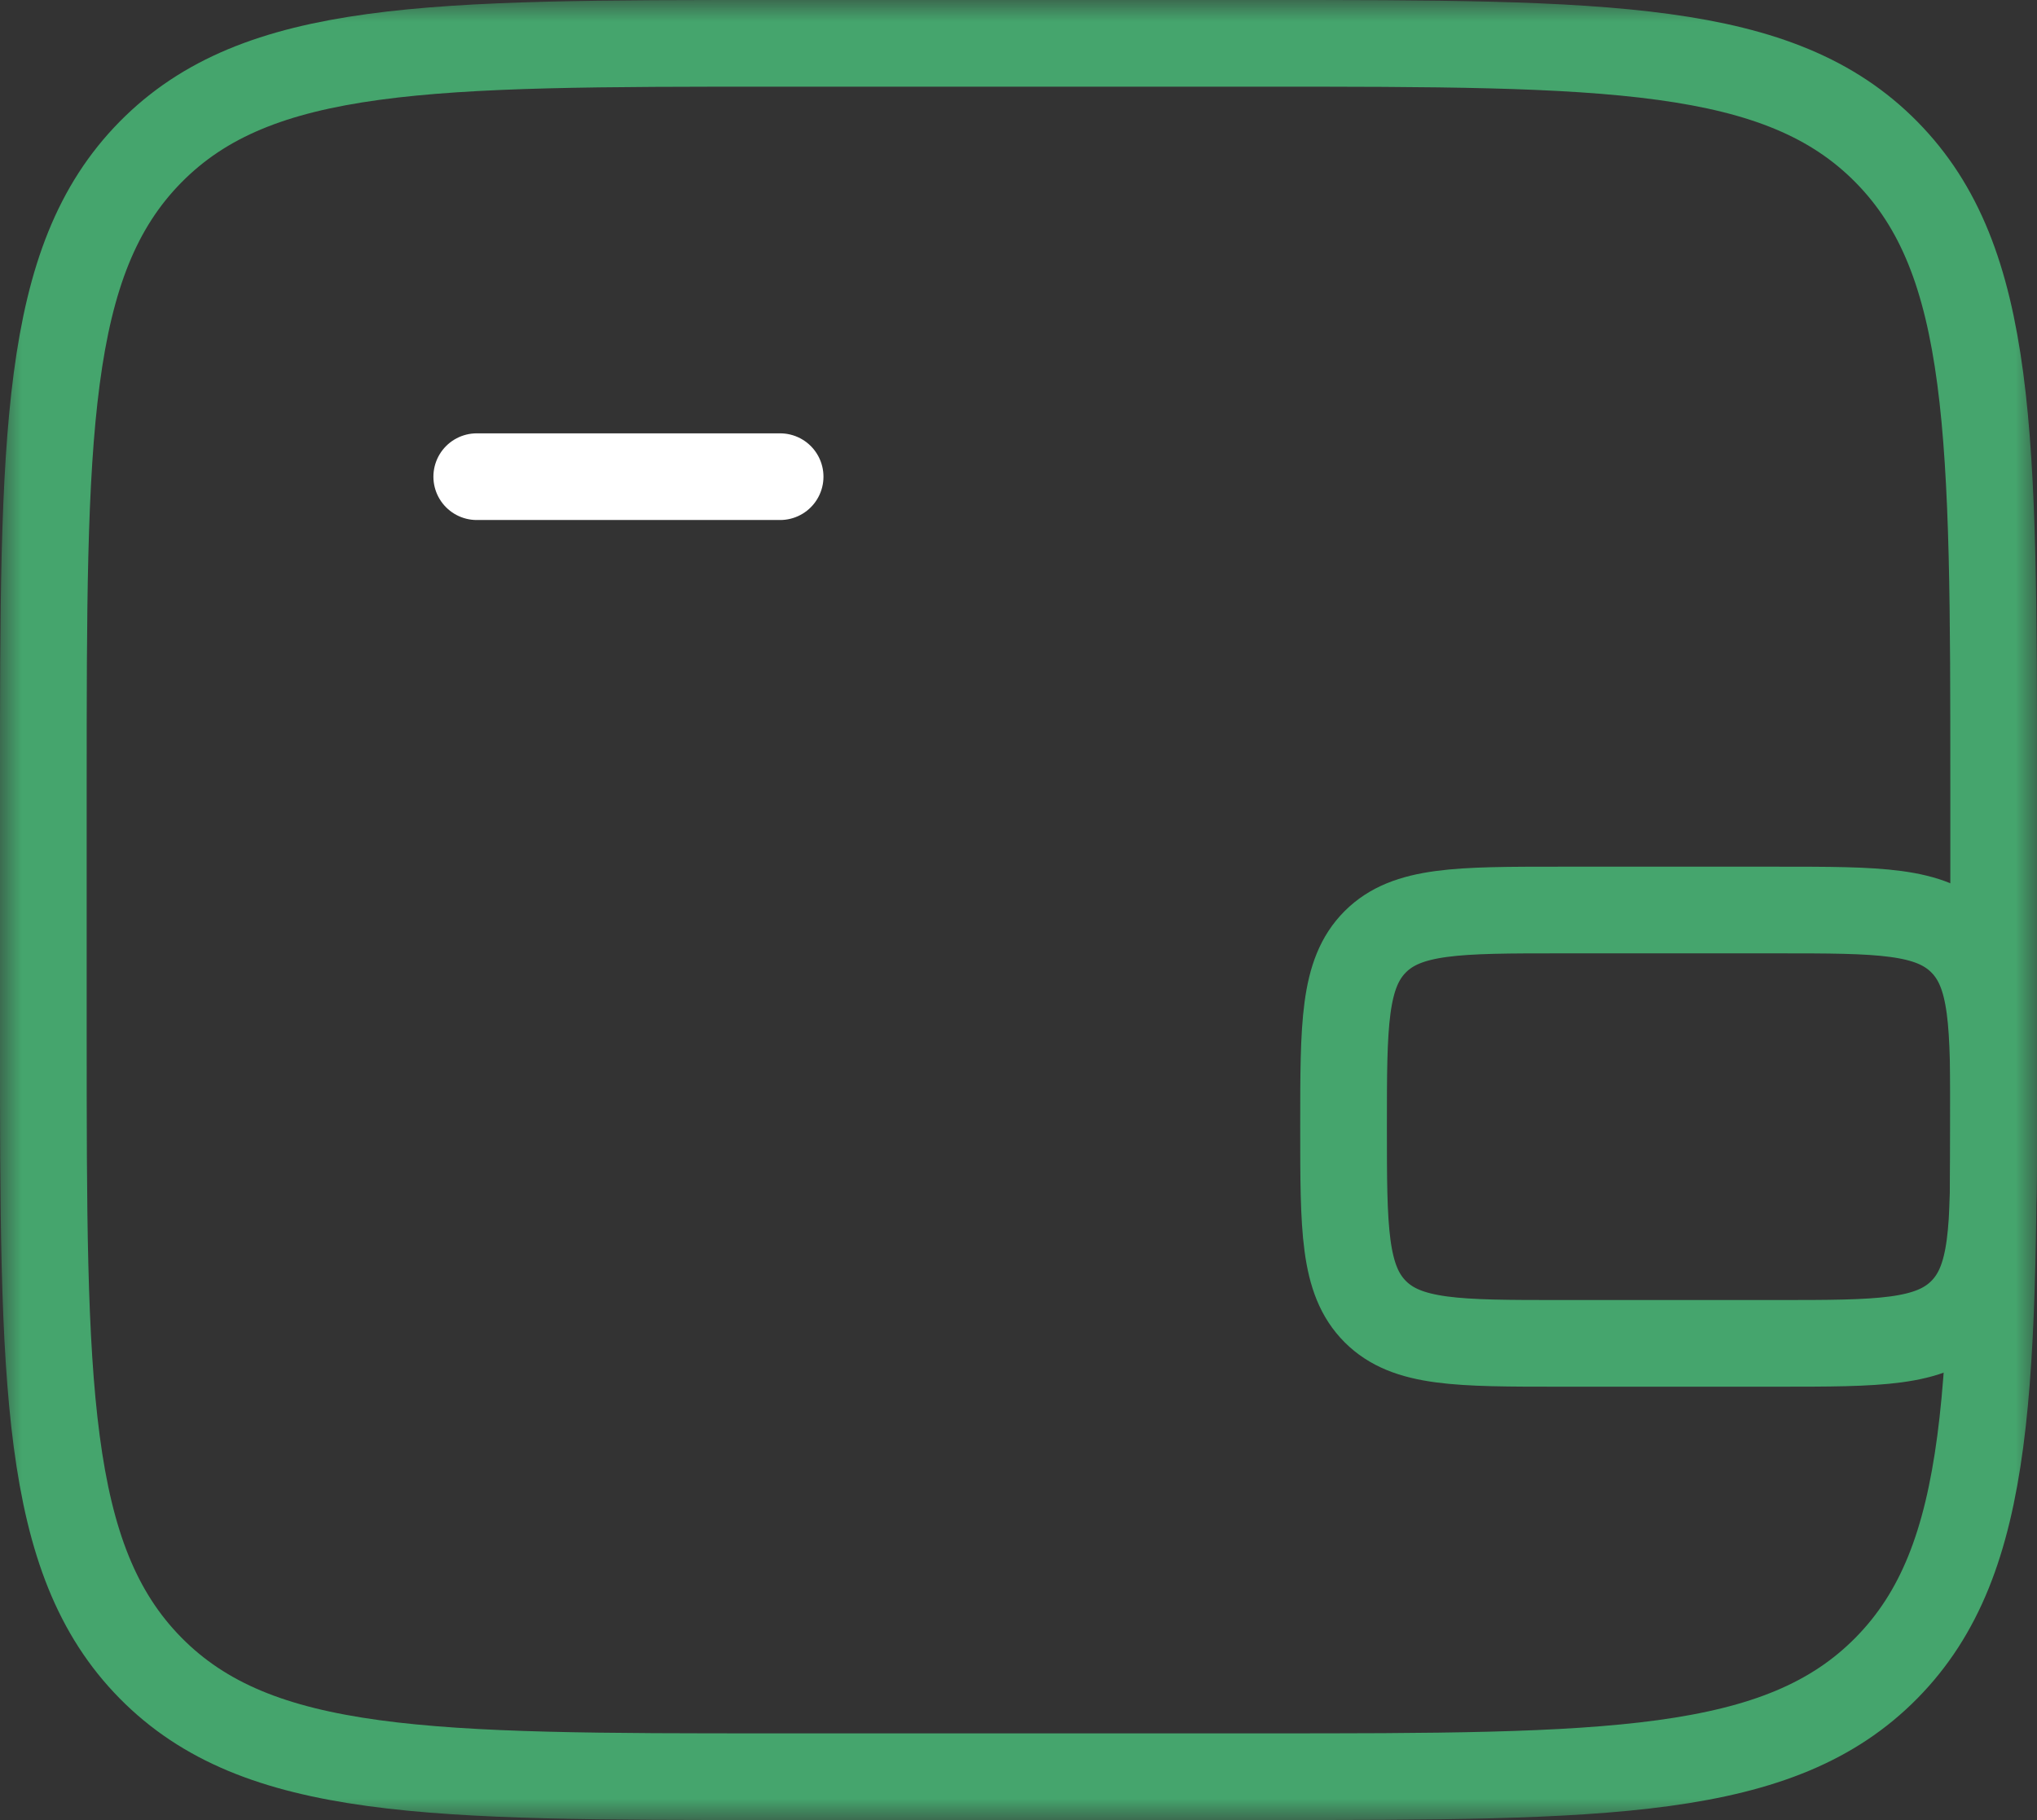 <svg width="47" height="42" viewBox="0 0 47 42" fill="none" xmlns="http://www.w3.org/2000/svg">
<rect x="0" y="0" width="47" height="42" fill="#333333" stroke="none"/>
<g clip-path="url(#clip0_866_41)">
<mask id="mask0_866_41" style="mask-type:luminance" maskUnits="userSpaceOnUse" x="0" y="0" width="47" height="42">
<path d="M47 0H0V42H47V0Z" fill="white"/>
</mask>
<g mask="url(#mask0_866_41)">
<path d="M29.125 1H17.875C9.92 1 5.943 1 3.471 3.511C1 6.021 1 10.062 1 18.143V23.857C1 31.938 1 35.979 3.471 38.489C5.943 41 9.92 41 17.875 41H29.125C37.08 41 41.057 41 43.529 38.489C46 35.979 46 31.938 46 23.857V18.143C46 10.062 46 6.021 43.529 3.511C41.057 1 37.08 1 29.125 1Z" stroke="#45A56D" stroke-width="2"/>
<path d="M11 11H18" stroke="white" stroke-width="2" stroke-linecap="round"/>
<path d="M41 31H36C33.643 31 32.465 31 31.732 30.268C31 29.535 31 28.357 31 26C31 23.643 31 22.465 31.732 21.732C32.465 21 33.643 21 36 21H41C43.357 21 44.535 21 45.268 21.732C46 22.465 46 23.643 46 26C46 28.357 46 29.535 45.268 30.268C44.535 31 43.357 31 41 31Z" stroke="#45A56D" stroke-width="2"/>
</g>
</g>
<defs>
<clipPath id="clip0_866_41">
<rect width="47" height="42" fill="white"/>
</clipPath>
</defs>
</svg>
